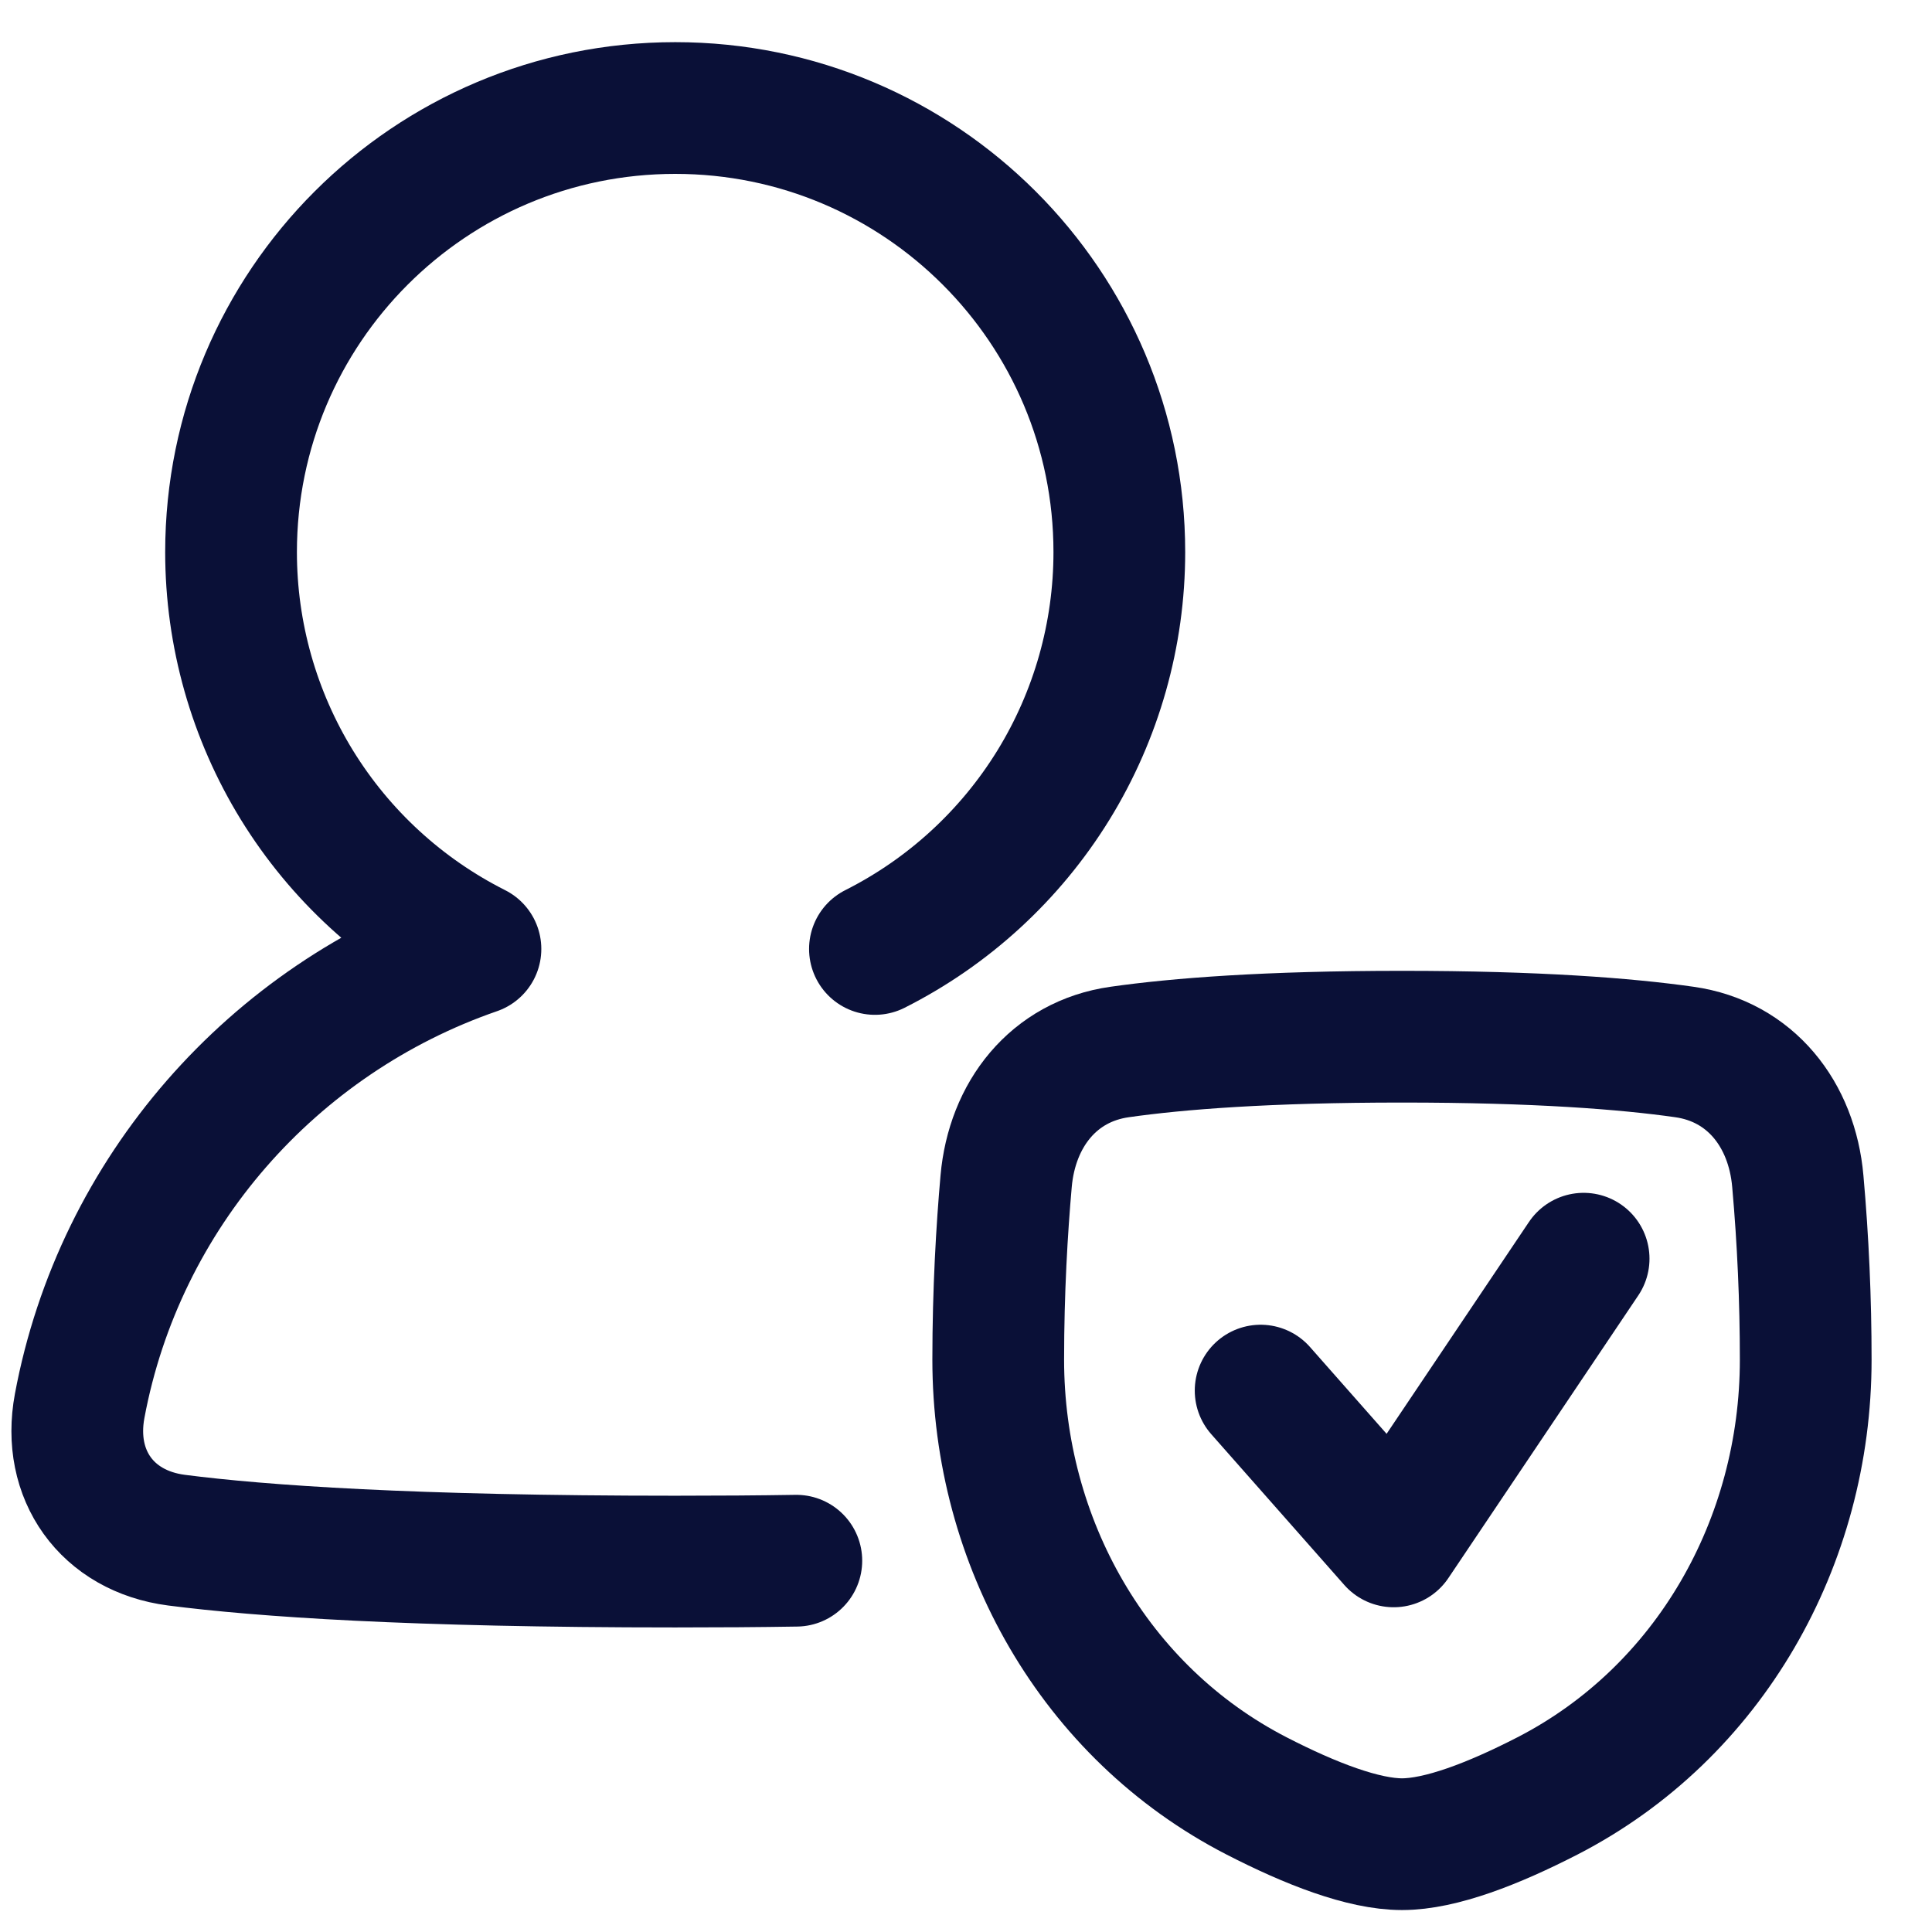 <svg width="22" height="22" viewBox="0 0 22 22" fill="none" xmlns="http://www.w3.org/2000/svg">
<path d="M11.457 13.451C11.524 12.691 11.996 12.085 12.751 11.979C13.412 11.885 14.427 11.805 15.965 11.805C17.502 11.805 18.517 11.885 19.179 11.979C19.934 12.085 20.406 12.691 20.472 13.451C20.532 14.126 20.562 14.804 20.562 15.483C20.562 17.558 19.467 19.5 17.622 20.45C17.005 20.767 16.404 21 15.965 21C15.526 21 14.924 20.767 14.308 20.45C12.462 19.5 11.367 17.558 11.367 15.483C11.367 14.697 11.409 13.996 11.457 13.451Z" stroke="#0A1037" stroke-width="1.5" stroke-linecap="round" stroke-linejoin="round"/>
<path d="M14.355 15.835L15.87 17.552L18.033 14.333M9.963 10.806C10.8 10.384 11.503 9.739 11.995 8.941C12.486 8.143 12.746 7.224 12.746 6.287C12.746 3.494 10.482 1.23 7.689 1.23C4.895 1.23 2.631 3.494 2.631 6.287C2.631 7.224 2.891 8.143 3.382 8.941C3.874 9.739 4.577 10.384 5.414 10.806C3.107 11.604 1.36 13.582 0.907 16.01C0.761 16.794 1.217 17.435 2.009 17.538C2.972 17.662 4.68 17.782 7.689 17.782C8.182 17.782 8.642 17.779 9.068 17.772" stroke="#0A1037" stroke-width="1.5" stroke-linecap="round" stroke-linejoin="round"/>
</svg>

